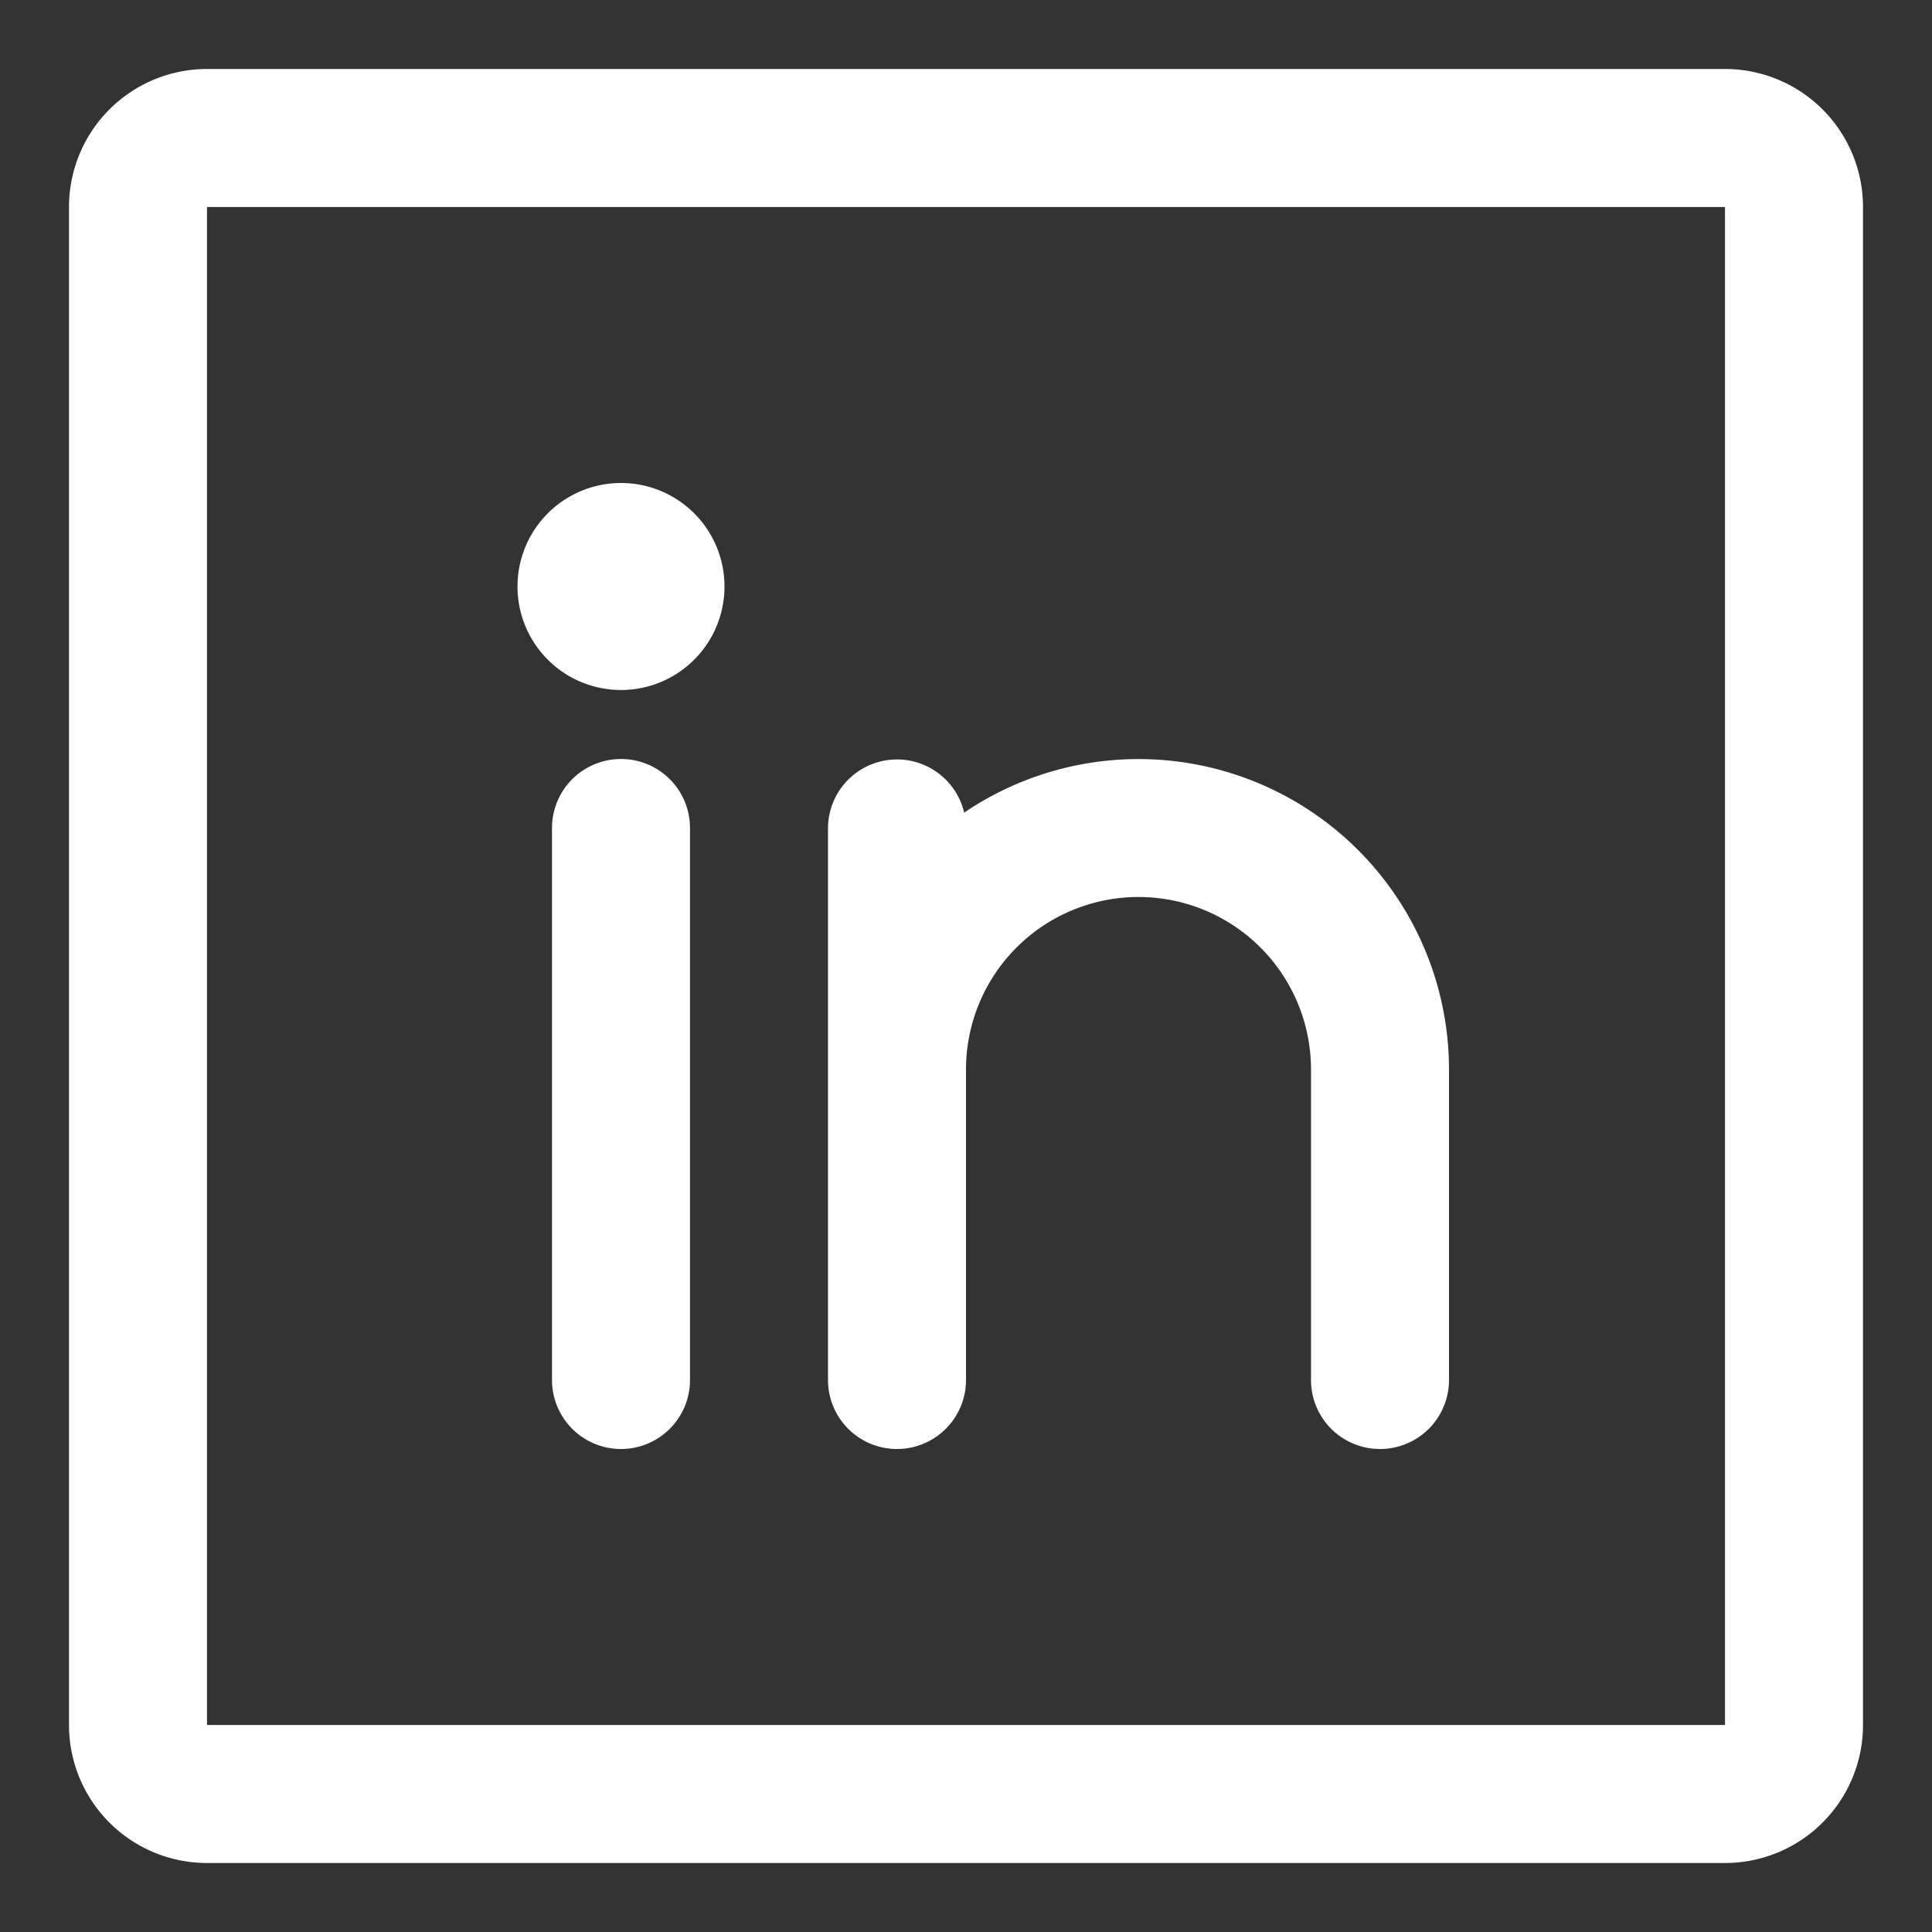 <svg xmlns="http://www.w3.org/2000/svg" width="21" height="21" fill="none"><rect width="100%" height="100%" fill="#333333" stroke="none"/><path fill="#fff" d="M18.75.75H2.25a1.5 1.5 0 0 0-1.5 1.5v16.5a1.5 1.5 0 0 0 1.5 1.5h16.5a1.5 1.5 0 0 0 1.5-1.5V2.25a1.5 1.5 0 0 0-1.5-1.5Zm0 18H2.25V2.25h16.5v16.5ZM7.5 9v6A.75.75 0 1 1 6 15V9a.75.75 0 0 1 1.5 0Zm8.25 2.625V15a.75.75 0 1 1-1.5 0v-3.375a1.875 1.875 0 1 0-3.75 0V15A.75.75 0 1 1 9 15V9a.75.75 0 0 1 1.48-.167 3.375 3.375 0 0 1 5.27 2.792Zm-7.875-5.25a1.125 1.125 0 1 1-2.25 0 1.125 1.125 0 0 1 2.25 0Z"/></svg>